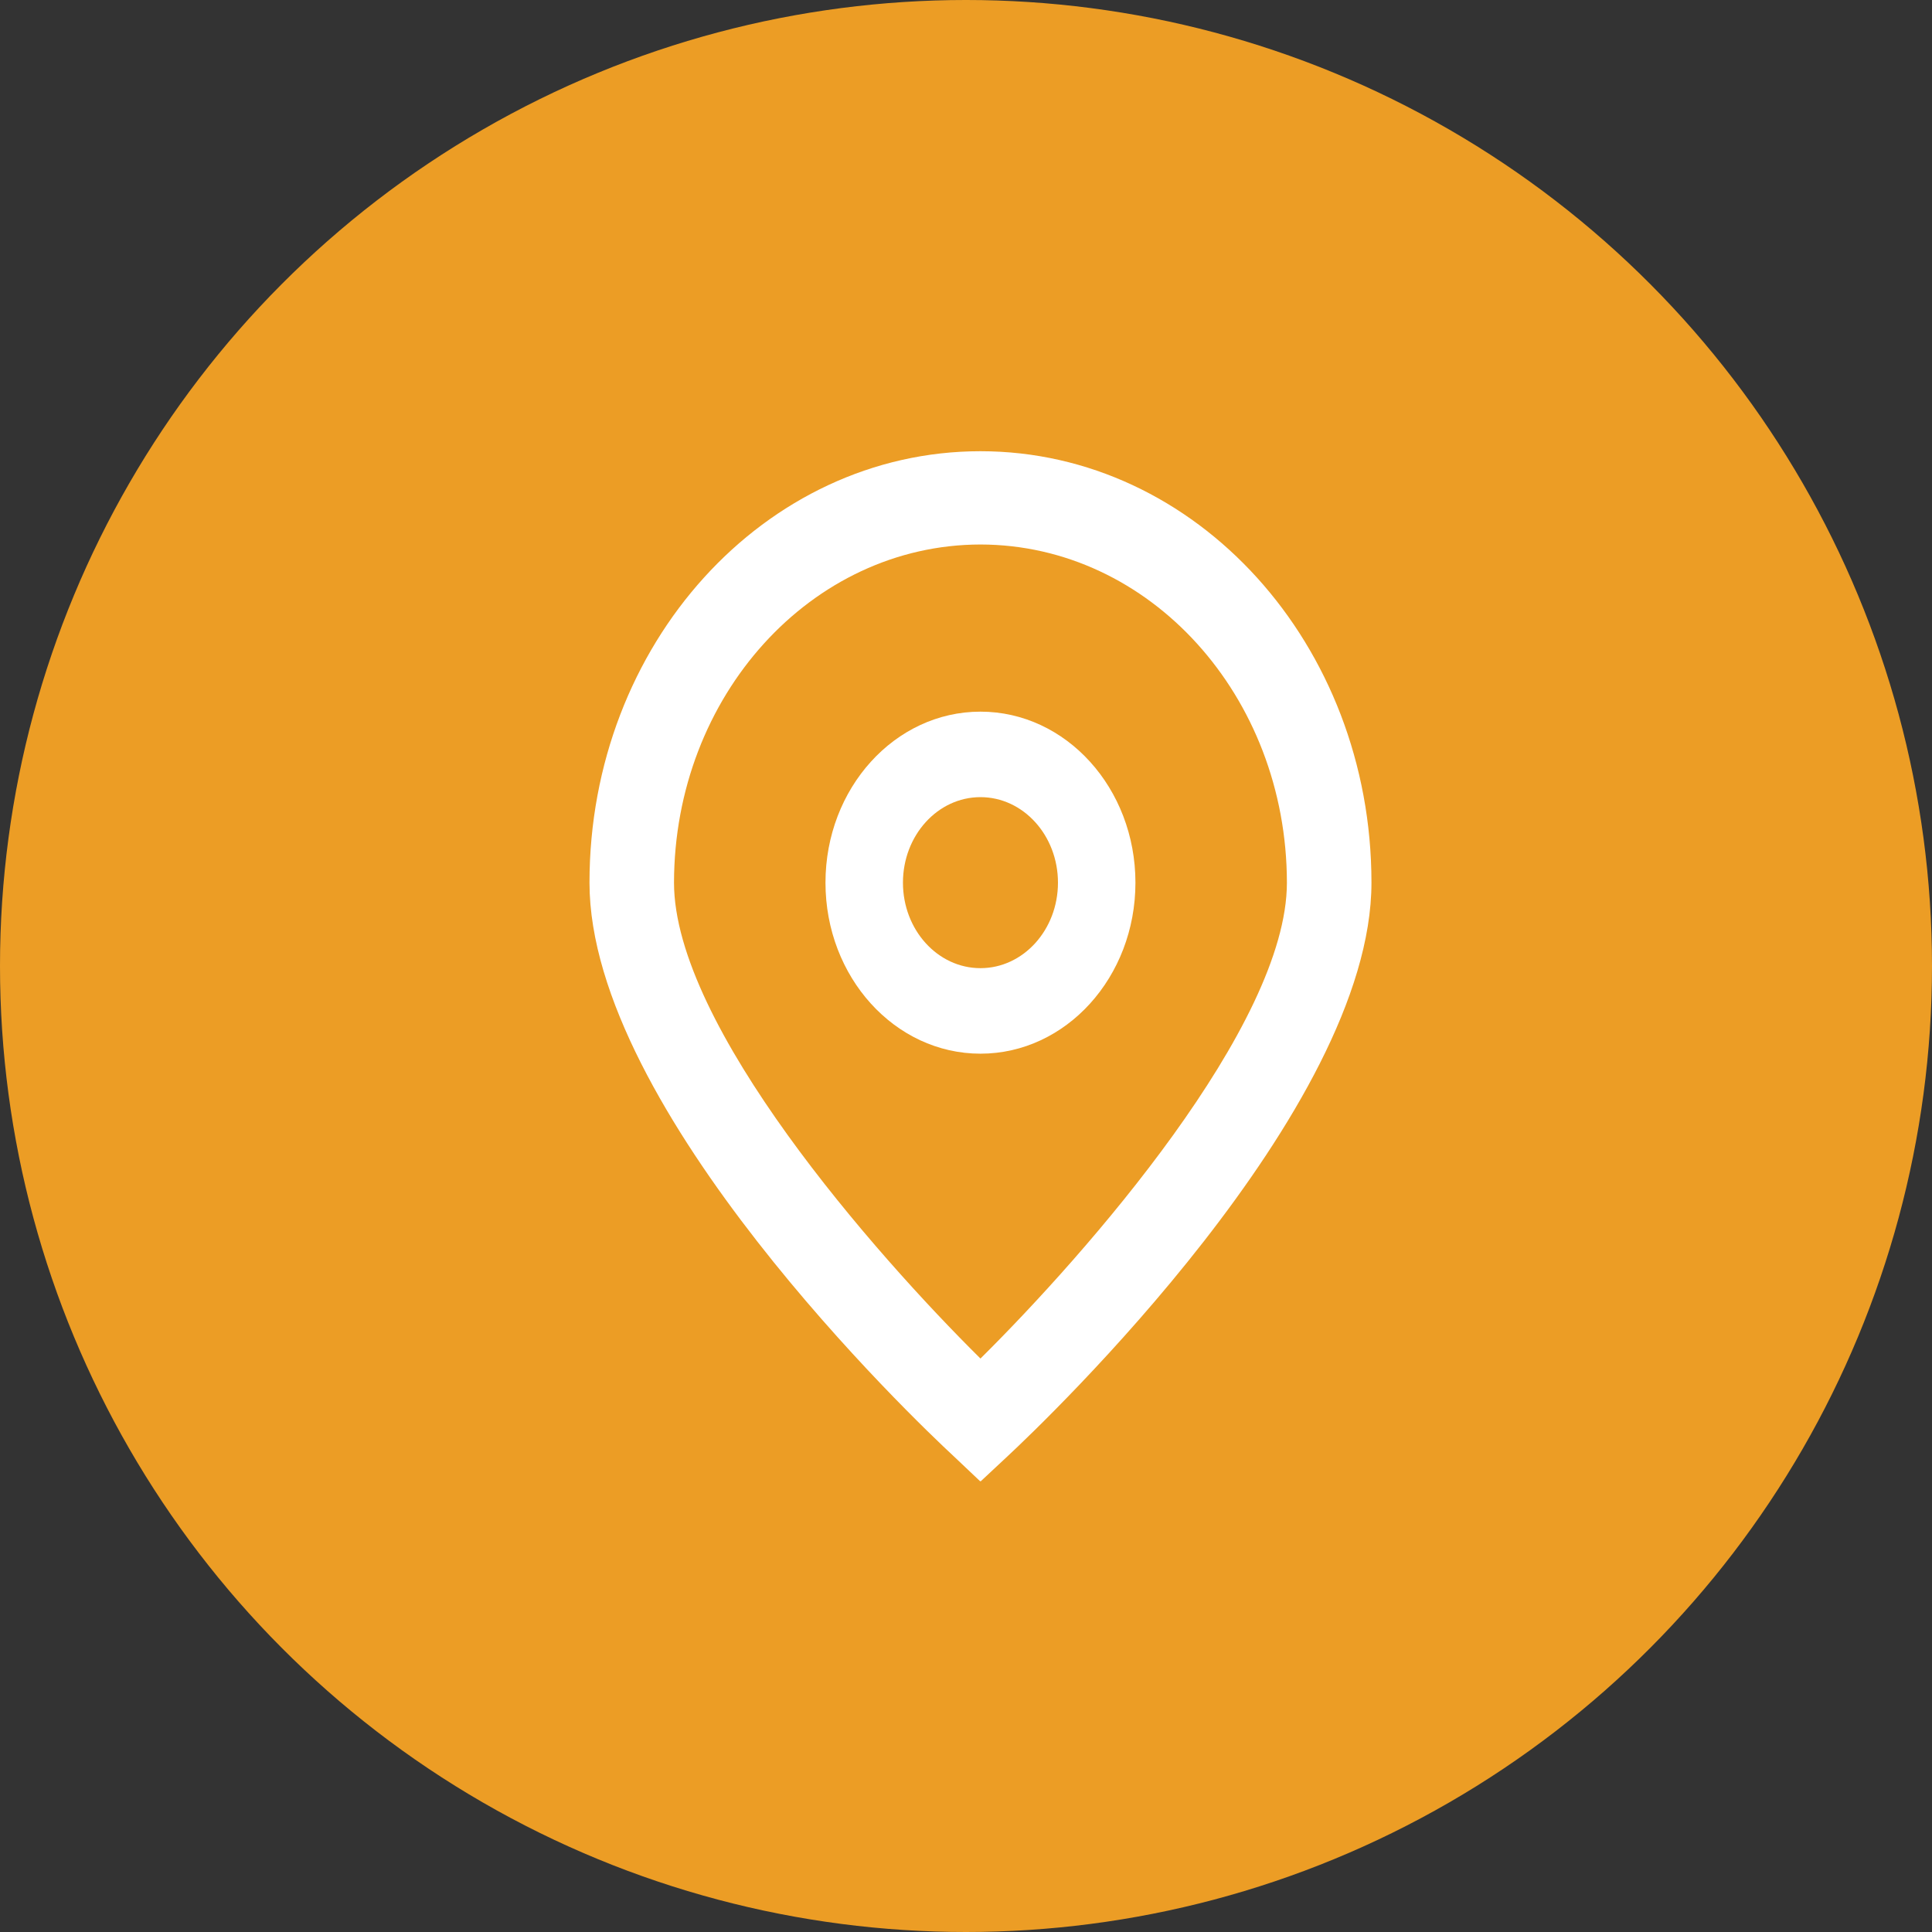 <svg width="60" height="60" viewBox="0 0 60 60" fill="none" xmlns="http://www.w3.org/2000/svg">
<rect x="0" y="0" width="60" height="60" fill="#333333" stroke="none"/>
<circle cx="30" cy="30" r="30" fill="#EC9D25"/>
<g clip-path="url(#clip0_2375_3602)">
<path d="M30.449 46.011L29.607 45.214C28.446 44.141 18.307 34.479 18.307 27.411C18.307 20.012 23.743 14.013 30.449 14.013C37.155 14.013 42.592 20.012 42.592 27.411C42.592 34.479 32.453 44.142 31.296 45.22L30.449 46.011ZM30.449 16.91C25.196 16.916 20.938 21.614 20.932 27.411C20.932 31.851 27.17 38.944 30.449 42.191C33.728 38.943 39.966 31.846 39.966 27.411C39.96 21.614 35.703 16.916 30.449 16.91Z" fill="white"/>
<path d="M30.449 32.723C27.791 32.723 25.636 30.345 25.636 27.412C25.636 24.479 27.791 22.101 30.449 22.101C33.107 22.101 35.262 24.479 35.262 27.412C35.262 30.345 33.107 32.723 30.449 32.723ZM30.449 24.756C29.12 24.756 28.042 25.945 28.042 27.412C28.042 28.878 29.12 30.067 30.449 30.067C31.778 30.067 32.856 28.878 32.856 27.412C32.856 25.945 31.778 24.756 30.449 24.756Z" fill="white"/>
</g>
<defs>
<clipPath id="clip0_2375_3602">
<rect width="29" height="32" fill="white" transform="translate(16 14)"/>
</clipPath>
</defs>
</svg>

